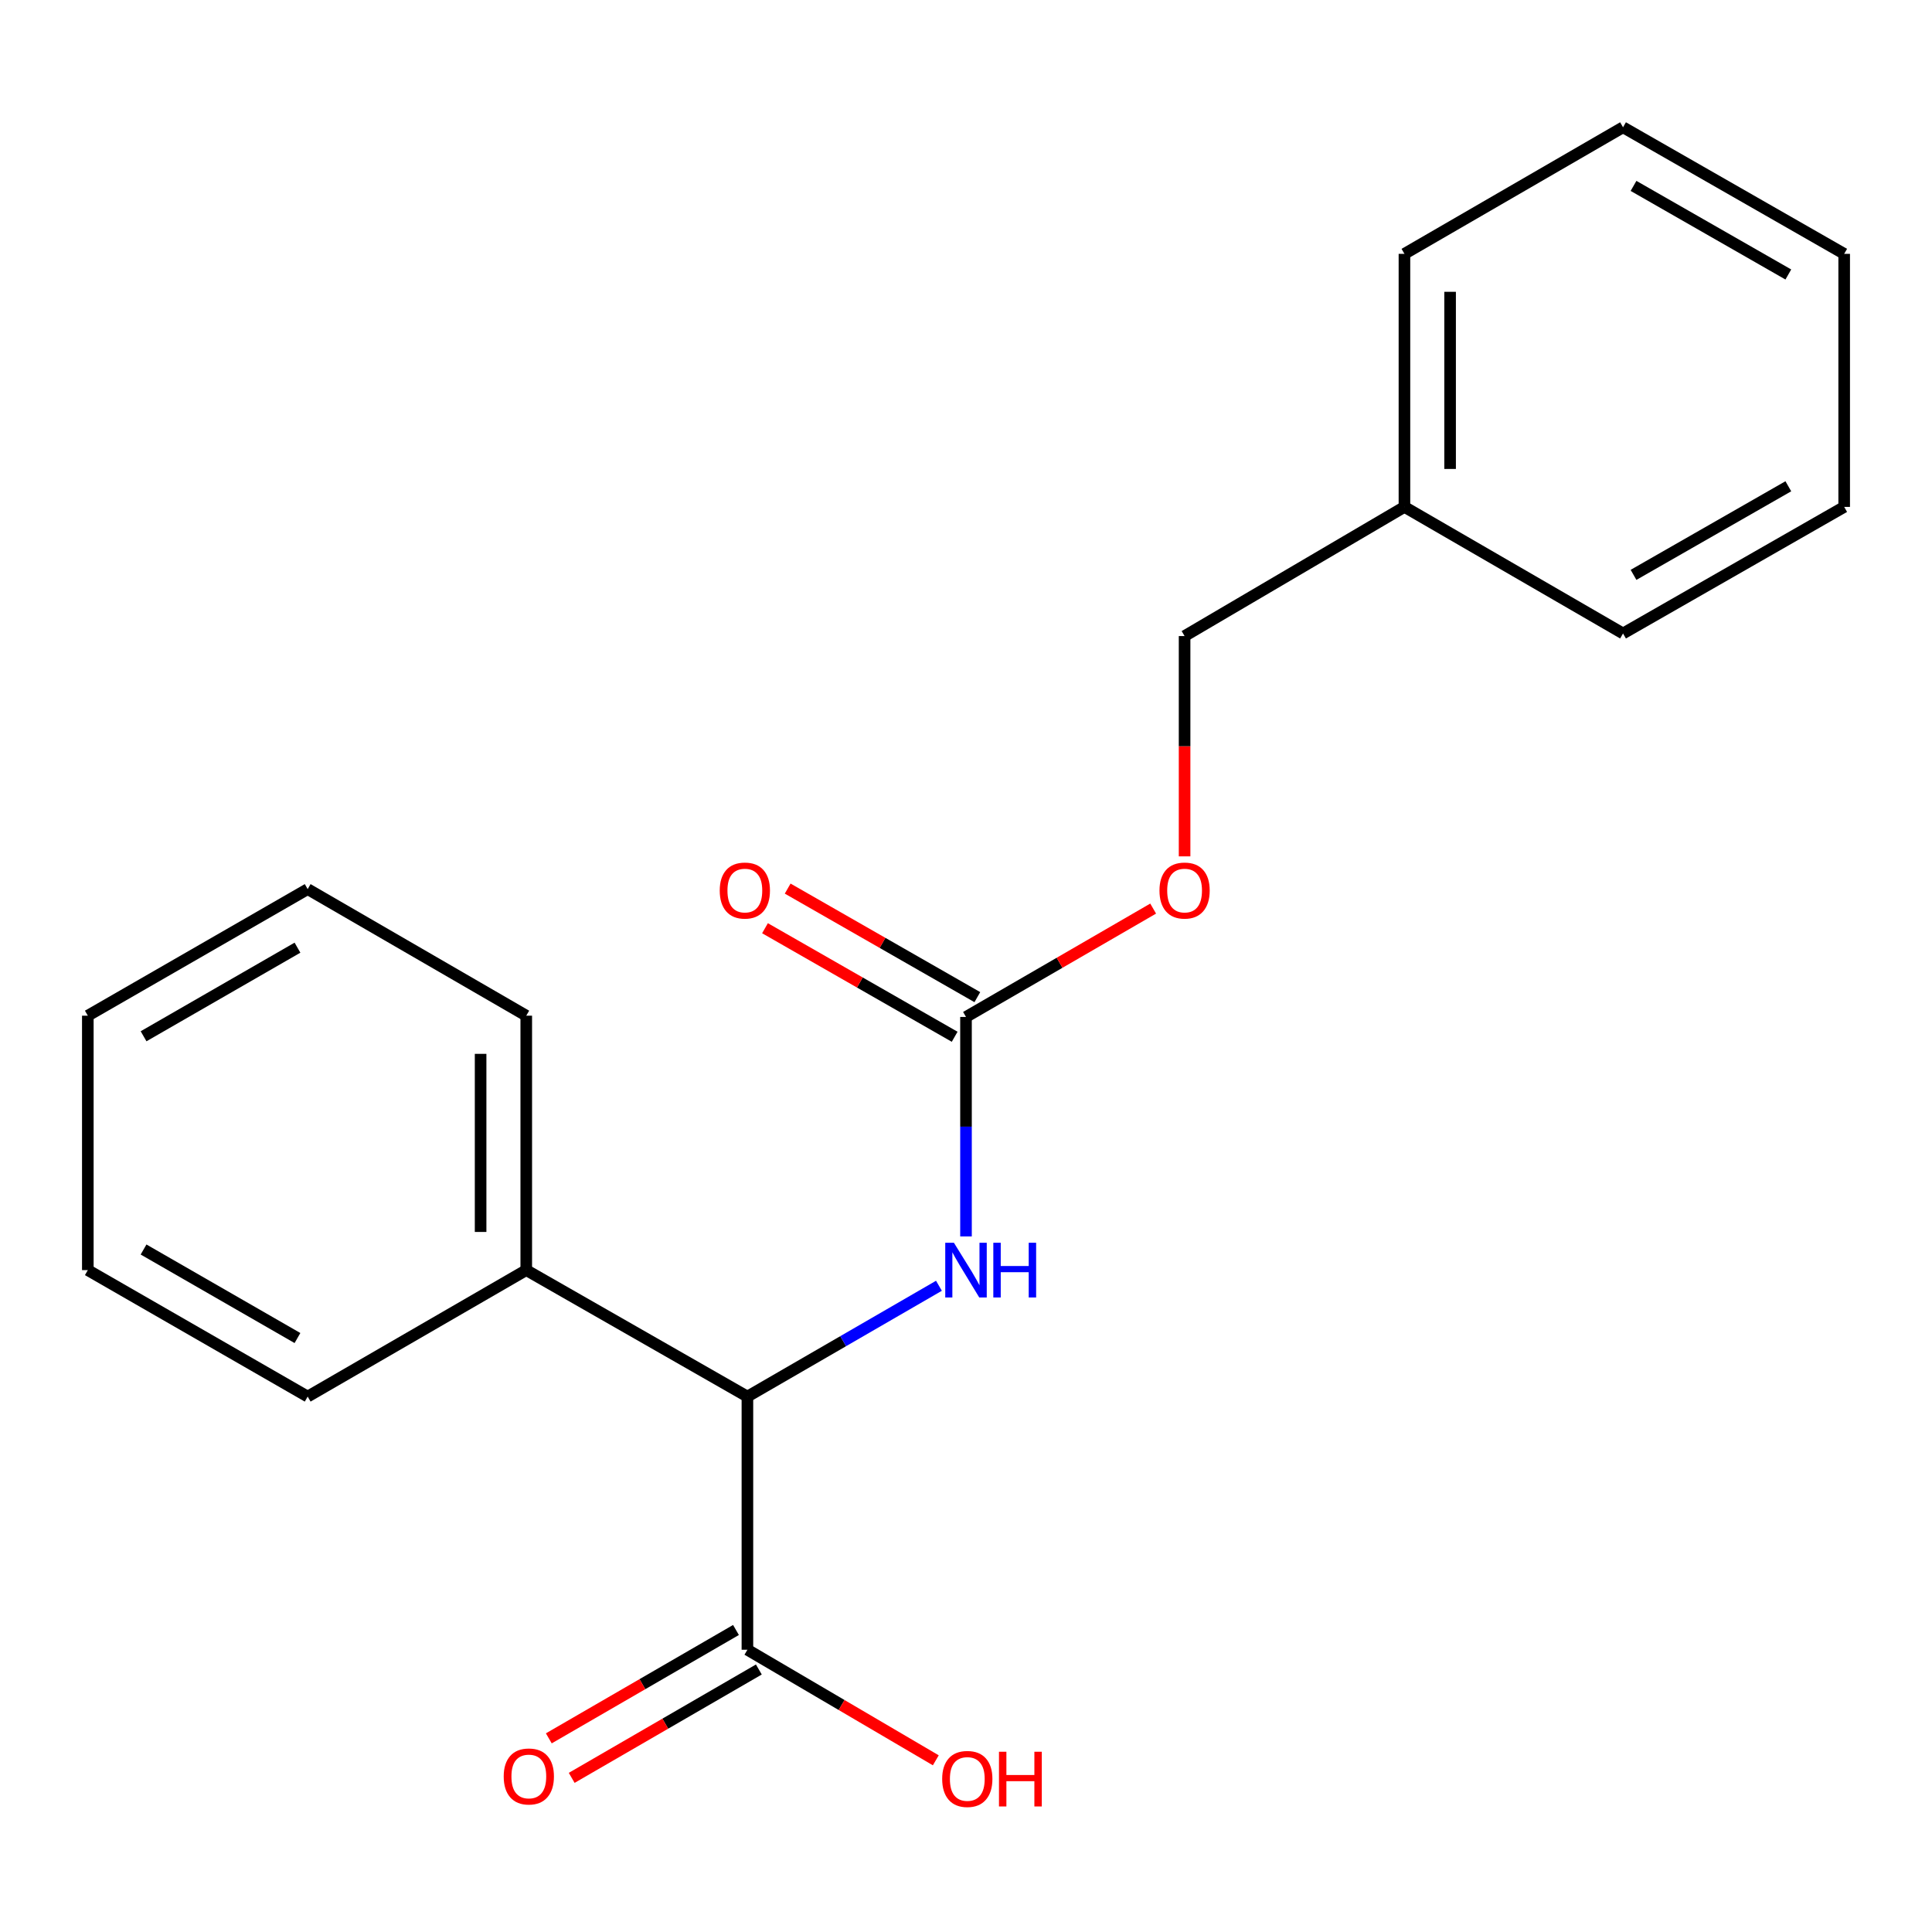 <?xml version='1.0' encoding='iso-8859-1'?>
<svg version='1.1' baseProfile='full'
              xmlns='http://www.w3.org/2000/svg'
                      xmlns:rdkit='http://www.rdkit.org/xml'
                      xmlns:xlink='http://www.w3.org/1999/xlink'
                  xml:space='preserve'
width='1000px' height='1000px' viewBox='0 0 1000 1000'>
<!-- END OF HEADER -->
<rect style='opacity:1.0;fill:#FFFFFF;stroke:none' width='1000' height='1000' x='0' y='0'> </rect>
<path class='bond-1' d='M 500,526.375 L 500,583.174' style='fill:none;fill-rule:evenodd;stroke:#000000;stroke-width:6px;stroke-linecap:butt;stroke-linejoin:miter;stroke-opacity:1' />
<path class='bond-1' d='M 500,583.174 L 500,639.973' style='fill:none;fill-rule:evenodd;stroke:#0000FF;stroke-width:6px;stroke-linecap:butt;stroke-linejoin:miter;stroke-opacity:1' />
<path class='bond-3' d='M 505.869,516.12 L 456.784,488.028' style='fill:none;fill-rule:evenodd;stroke:#000000;stroke-width:6px;stroke-linecap:butt;stroke-linejoin:miter;stroke-opacity:1' />
<path class='bond-3' d='M 456.784,488.028 L 407.699,459.936' style='fill:none;fill-rule:evenodd;stroke:#FF0000;stroke-width:6px;stroke-linecap:butt;stroke-linejoin:miter;stroke-opacity:1' />
<path class='bond-3' d='M 494.131,536.629 L 445.046,508.538' style='fill:none;fill-rule:evenodd;stroke:#000000;stroke-width:6px;stroke-linecap:butt;stroke-linejoin:miter;stroke-opacity:1' />
<path class='bond-3' d='M 445.046,508.538 L 395.961,480.446' style='fill:none;fill-rule:evenodd;stroke:#FF0000;stroke-width:6px;stroke-linecap:butt;stroke-linejoin:miter;stroke-opacity:1' />
<path class='bond-5' d='M 500,526.375 L 548.436,498.329' style='fill:none;fill-rule:evenodd;stroke:#000000;stroke-width:6px;stroke-linecap:butt;stroke-linejoin:miter;stroke-opacity:1' />
<path class='bond-5' d='M 548.436,498.329 L 596.872,470.283' style='fill:none;fill-rule:evenodd;stroke:#FF0000;stroke-width:6px;stroke-linecap:butt;stroke-linejoin:miter;stroke-opacity:1' />
<path class='bond-0' d='M 386.859,722.868 L 436.426,694.191' style='fill:none;fill-rule:evenodd;stroke:#000000;stroke-width:6px;stroke-linecap:butt;stroke-linejoin:miter;stroke-opacity:1' />
<path class='bond-0' d='M 436.426,694.191 L 485.992,665.514' style='fill:none;fill-rule:evenodd;stroke:#0000FF;stroke-width:6px;stroke-linecap:butt;stroke-linejoin:miter;stroke-opacity:1' />
<path class='bond-2' d='M 386.859,722.868 L 386.859,853.902' style='fill:none;fill-rule:evenodd;stroke:#000000;stroke-width:6px;stroke-linecap:butt;stroke-linejoin:miter;stroke-opacity:1' />
<path class='bond-6' d='M 386.859,722.868 L 272.392,657.409' style='fill:none;fill-rule:evenodd;stroke:#000000;stroke-width:6px;stroke-linecap:butt;stroke-linejoin:miter;stroke-opacity:1' />
<path class='bond-4' d='M 380.939,843.677 L 332.502,871.723' style='fill:none;fill-rule:evenodd;stroke:#000000;stroke-width:6px;stroke-linecap:butt;stroke-linejoin:miter;stroke-opacity:1' />
<path class='bond-4' d='M 332.502,871.723 L 284.066,899.768' style='fill:none;fill-rule:evenodd;stroke:#FF0000;stroke-width:6px;stroke-linecap:butt;stroke-linejoin:miter;stroke-opacity:1' />
<path class='bond-4' d='M 392.78,864.128 L 344.344,892.173' style='fill:none;fill-rule:evenodd;stroke:#000000;stroke-width:6px;stroke-linecap:butt;stroke-linejoin:miter;stroke-opacity:1' />
<path class='bond-4' d='M 344.344,892.173 L 295.908,920.219' style='fill:none;fill-rule:evenodd;stroke:#FF0000;stroke-width:6px;stroke-linecap:butt;stroke-linejoin:miter;stroke-opacity:1' />
<path class='bond-7' d='M 386.859,853.902 L 435.615,882.518' style='fill:none;fill-rule:evenodd;stroke:#000000;stroke-width:6px;stroke-linecap:butt;stroke-linejoin:miter;stroke-opacity:1' />
<path class='bond-7' d='M 435.615,882.518 L 484.37,911.134' style='fill:none;fill-rule:evenodd;stroke:#FF0000;stroke-width:6px;stroke-linecap:butt;stroke-linejoin:miter;stroke-opacity:1' />
<path class='bond-8' d='M 613.141,443.253 L 613.141,386.239' style='fill:none;fill-rule:evenodd;stroke:#FF0000;stroke-width:6px;stroke-linecap:butt;stroke-linejoin:miter;stroke-opacity:1' />
<path class='bond-8' d='M 613.141,386.239 L 613.141,329.225' style='fill:none;fill-rule:evenodd;stroke:#000000;stroke-width:6px;stroke-linecap:butt;stroke-linejoin:miter;stroke-opacity:1' />
<path class='bond-10' d='M 272.392,657.409 L 272.392,525.718' style='fill:none;fill-rule:evenodd;stroke:#000000;stroke-width:6px;stroke-linecap:butt;stroke-linejoin:miter;stroke-opacity:1' />
<path class='bond-10' d='M 248.761,637.656 L 248.761,545.472' style='fill:none;fill-rule:evenodd;stroke:#000000;stroke-width:6px;stroke-linecap:butt;stroke-linejoin:miter;stroke-opacity:1' />
<path class='bond-11' d='M 272.392,657.409 L 159.252,722.868' style='fill:none;fill-rule:evenodd;stroke:#000000;stroke-width:6px;stroke-linecap:butt;stroke-linejoin:miter;stroke-opacity:1' />
<path class='bond-9' d='M 613.141,329.225 L 726.938,262.375' style='fill:none;fill-rule:evenodd;stroke:#000000;stroke-width:6px;stroke-linecap:butt;stroke-linejoin:miter;stroke-opacity:1' />
<path class='bond-12' d='M 726.938,262.375 L 726.938,131.393' style='fill:none;fill-rule:evenodd;stroke:#000000;stroke-width:6px;stroke-linecap:butt;stroke-linejoin:miter;stroke-opacity:1' />
<path class='bond-12' d='M 750.569,242.728 L 750.569,151.04' style='fill:none;fill-rule:evenodd;stroke:#000000;stroke-width:6px;stroke-linecap:butt;stroke-linejoin:miter;stroke-opacity:1' />
<path class='bond-13' d='M 726.938,262.375 L 840.079,327.886' style='fill:none;fill-rule:evenodd;stroke:#000000;stroke-width:6px;stroke-linecap:butt;stroke-linejoin:miter;stroke-opacity:1' />
<path class='bond-15' d='M 272.392,525.718 L 159.252,460.207' style='fill:none;fill-rule:evenodd;stroke:#000000;stroke-width:6px;stroke-linecap:butt;stroke-linejoin:miter;stroke-opacity:1' />
<path class='bond-14' d='M 159.252,722.868 L 45.455,657.409' style='fill:none;fill-rule:evenodd;stroke:#000000;stroke-width:6px;stroke-linecap:butt;stroke-linejoin:miter;stroke-opacity:1' />
<path class='bond-14' d='M 153.965,692.565 L 74.307,646.744' style='fill:none;fill-rule:evenodd;stroke:#000000;stroke-width:6px;stroke-linecap:butt;stroke-linejoin:miter;stroke-opacity:1' />
<path class='bond-17' d='M 726.938,131.393 L 840.079,65.882' style='fill:none;fill-rule:evenodd;stroke:#000000;stroke-width:6px;stroke-linecap:butt;stroke-linejoin:miter;stroke-opacity:1' />
<path class='bond-16' d='M 840.079,327.886 L 954.545,262.375' style='fill:none;fill-rule:evenodd;stroke:#000000;stroke-width:6px;stroke-linecap:butt;stroke-linejoin:miter;stroke-opacity:1' />
<path class='bond-16' d='M 845.511,297.549 L 925.637,251.692' style='fill:none;fill-rule:evenodd;stroke:#000000;stroke-width:6px;stroke-linecap:butt;stroke-linejoin:miter;stroke-opacity:1' />
<path class='bond-19' d='M 45.455,657.409 L 45.455,525.718' style='fill:none;fill-rule:evenodd;stroke:#000000;stroke-width:6px;stroke-linecap:butt;stroke-linejoin:miter;stroke-opacity:1' />
<path class='bond-21' d='M 159.252,460.207 L 45.455,525.718' style='fill:none;fill-rule:evenodd;stroke:#000000;stroke-width:6px;stroke-linecap:butt;stroke-linejoin:miter;stroke-opacity:1' />
<path class='bond-21' d='M 153.972,490.514 L 74.314,536.371' style='fill:none;fill-rule:evenodd;stroke:#000000;stroke-width:6px;stroke-linecap:butt;stroke-linejoin:miter;stroke-opacity:1' />
<path class='bond-18' d='M 954.545,262.375 L 954.545,131.393' style='fill:none;fill-rule:evenodd;stroke:#000000;stroke-width:6px;stroke-linecap:butt;stroke-linejoin:miter;stroke-opacity:1' />
<path class='bond-20' d='M 840.079,65.882 L 954.545,131.393' style='fill:none;fill-rule:evenodd;stroke:#000000;stroke-width:6px;stroke-linecap:butt;stroke-linejoin:miter;stroke-opacity:1' />
<path class='bond-20' d='M 845.511,96.218 L 925.637,142.076' style='fill:none;fill-rule:evenodd;stroke:#000000;stroke-width:6px;stroke-linecap:butt;stroke-linejoin:miter;stroke-opacity:1' />
<path  class='atom-2' d='M 493.74 643.249
L 503.02 658.249
Q 503.94 659.729, 505.42 662.409
Q 506.9 665.089, 506.98 665.249
L 506.98 643.249
L 510.74 643.249
L 510.74 671.569
L 506.86 671.569
L 496.9 655.169
Q 495.74 653.249, 494.5 651.049
Q 493.3 648.849, 492.94 648.169
L 492.94 671.569
L 489.26 671.569
L 489.26 643.249
L 493.74 643.249
' fill='#0000FF'/>
<path  class='atom-2' d='M 514.14 643.249
L 517.98 643.249
L 517.98 655.289
L 532.46 655.289
L 532.46 643.249
L 536.3 643.249
L 536.3 671.569
L 532.46 671.569
L 532.46 658.489
L 517.98 658.489
L 517.98 671.569
L 514.14 671.569
L 514.14 643.249
' fill='#0000FF'/>
<path  class='atom-4' d='M 372.533 460.944
Q 372.533 454.144, 375.893 450.344
Q 379.253 446.544, 385.533 446.544
Q 391.813 446.544, 395.173 450.344
Q 398.533 454.144, 398.533 460.944
Q 398.533 467.824, 395.133 471.744
Q 391.733 475.624, 385.533 475.624
Q 379.293 475.624, 375.893 471.744
Q 372.533 467.864, 372.533 460.944
M 385.533 472.424
Q 389.853 472.424, 392.173 469.544
Q 394.533 466.624, 394.533 460.944
Q 394.533 455.384, 392.173 452.584
Q 389.853 449.744, 385.533 449.744
Q 381.213 449.744, 378.853 452.544
Q 376.533 455.344, 376.533 460.944
Q 376.533 466.664, 378.853 469.544
Q 381.213 472.424, 385.533 472.424
' fill='#FF0000'/>
<path  class='atom-5' d='M 260.718 919.493
Q 260.718 912.693, 264.078 908.893
Q 267.438 905.093, 273.718 905.093
Q 279.998 905.093, 283.358 908.893
Q 286.718 912.693, 286.718 919.493
Q 286.718 926.373, 283.318 930.293
Q 279.918 934.173, 273.718 934.173
Q 267.478 934.173, 264.078 930.293
Q 260.718 926.413, 260.718 919.493
M 273.718 930.973
Q 278.038 930.973, 280.358 928.093
Q 282.718 925.173, 282.718 919.493
Q 282.718 913.933, 280.358 911.133
Q 278.038 908.293, 273.718 908.293
Q 269.398 908.293, 267.038 911.093
Q 264.718 913.893, 264.718 919.493
Q 264.718 925.213, 267.038 928.093
Q 269.398 930.973, 273.718 930.973
' fill='#FF0000'/>
<path  class='atom-6' d='M 600.141 460.944
Q 600.141 454.144, 603.501 450.344
Q 606.861 446.544, 613.141 446.544
Q 619.421 446.544, 622.781 450.344
Q 626.141 454.144, 626.141 460.944
Q 626.141 467.824, 622.741 471.744
Q 619.341 475.624, 613.141 475.624
Q 606.901 475.624, 603.501 471.744
Q 600.141 467.864, 600.141 460.944
M 613.141 472.424
Q 617.461 472.424, 619.781 469.544
Q 622.141 466.624, 622.141 460.944
Q 622.141 455.384, 619.781 452.584
Q 617.461 449.744, 613.141 449.744
Q 608.821 449.744, 606.461 452.544
Q 604.141 455.344, 604.141 460.944
Q 604.141 466.664, 606.461 469.544
Q 608.821 472.424, 613.141 472.424
' fill='#FF0000'/>
<path  class='atom-8' d='M 487.67 920.78
Q 487.67 913.98, 491.03 910.18
Q 494.39 906.38, 500.67 906.38
Q 506.95 906.38, 510.31 910.18
Q 513.67 913.98, 513.67 920.78
Q 513.67 927.66, 510.27 931.58
Q 506.87 935.46, 500.67 935.46
Q 494.43 935.46, 491.03 931.58
Q 487.67 927.7, 487.67 920.78
M 500.67 932.26
Q 504.99 932.26, 507.31 929.38
Q 509.67 926.46, 509.67 920.78
Q 509.67 915.22, 507.31 912.42
Q 504.99 909.58, 500.67 909.58
Q 496.35 909.58, 493.99 912.38
Q 491.67 915.18, 491.67 920.78
Q 491.67 926.5, 493.99 929.38
Q 496.35 932.26, 500.67 932.26
' fill='#FF0000'/>
<path  class='atom-8' d='M 517.07 906.7
L 520.91 906.7
L 520.91 918.74
L 535.39 918.74
L 535.39 906.7
L 539.23 906.7
L 539.23 935.02
L 535.39 935.02
L 535.39 921.94
L 520.91 921.94
L 520.91 935.02
L 517.07 935.02
L 517.07 906.7
' fill='#FF0000'/>
</svg>

